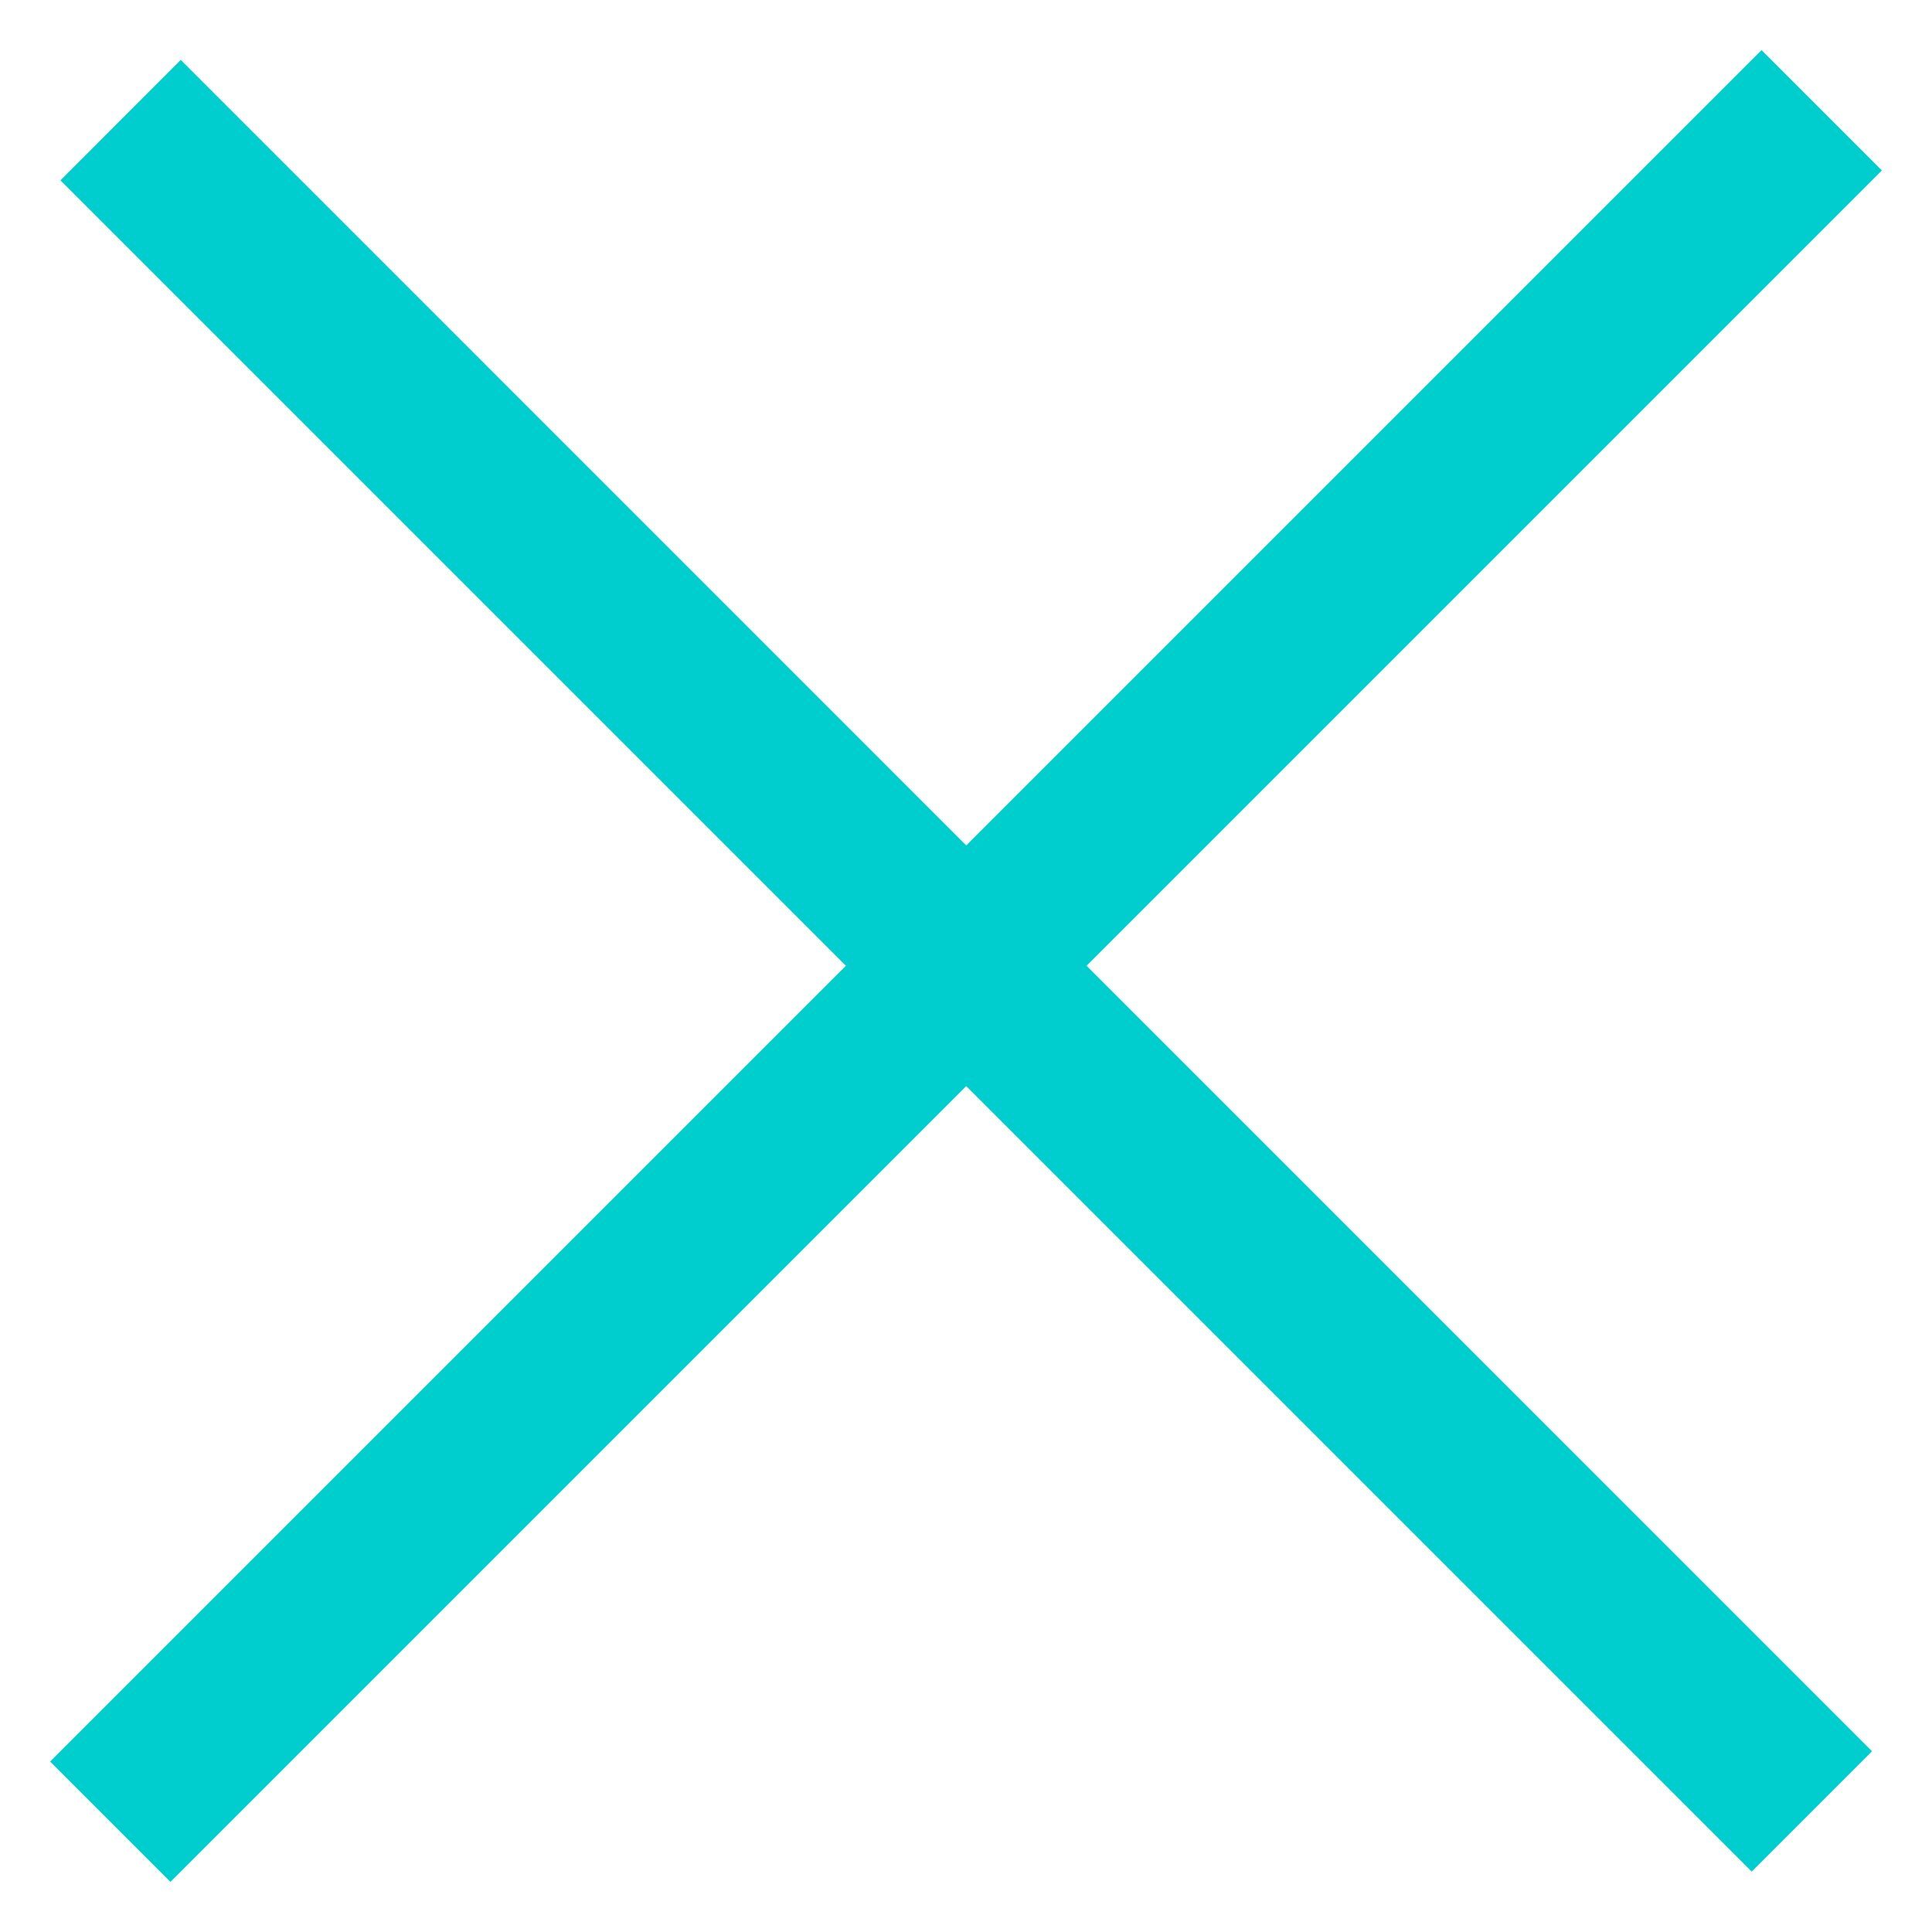 <svg width="18" height="18" viewBox="0 0 18 18" fill="none" xmlns="http://www.w3.org/2000/svg">
<path d="M16.412 0.467L0.467 16.412L1.588 17.533L17.533 1.588L16.412 0.467Z" fill="#00CDCD"/>
<path d="M1.684 0.558L0.563 1.68L16.32 17.437L17.441 16.316L1.684 0.558Z" fill="#00CDCD"/>
</svg>
